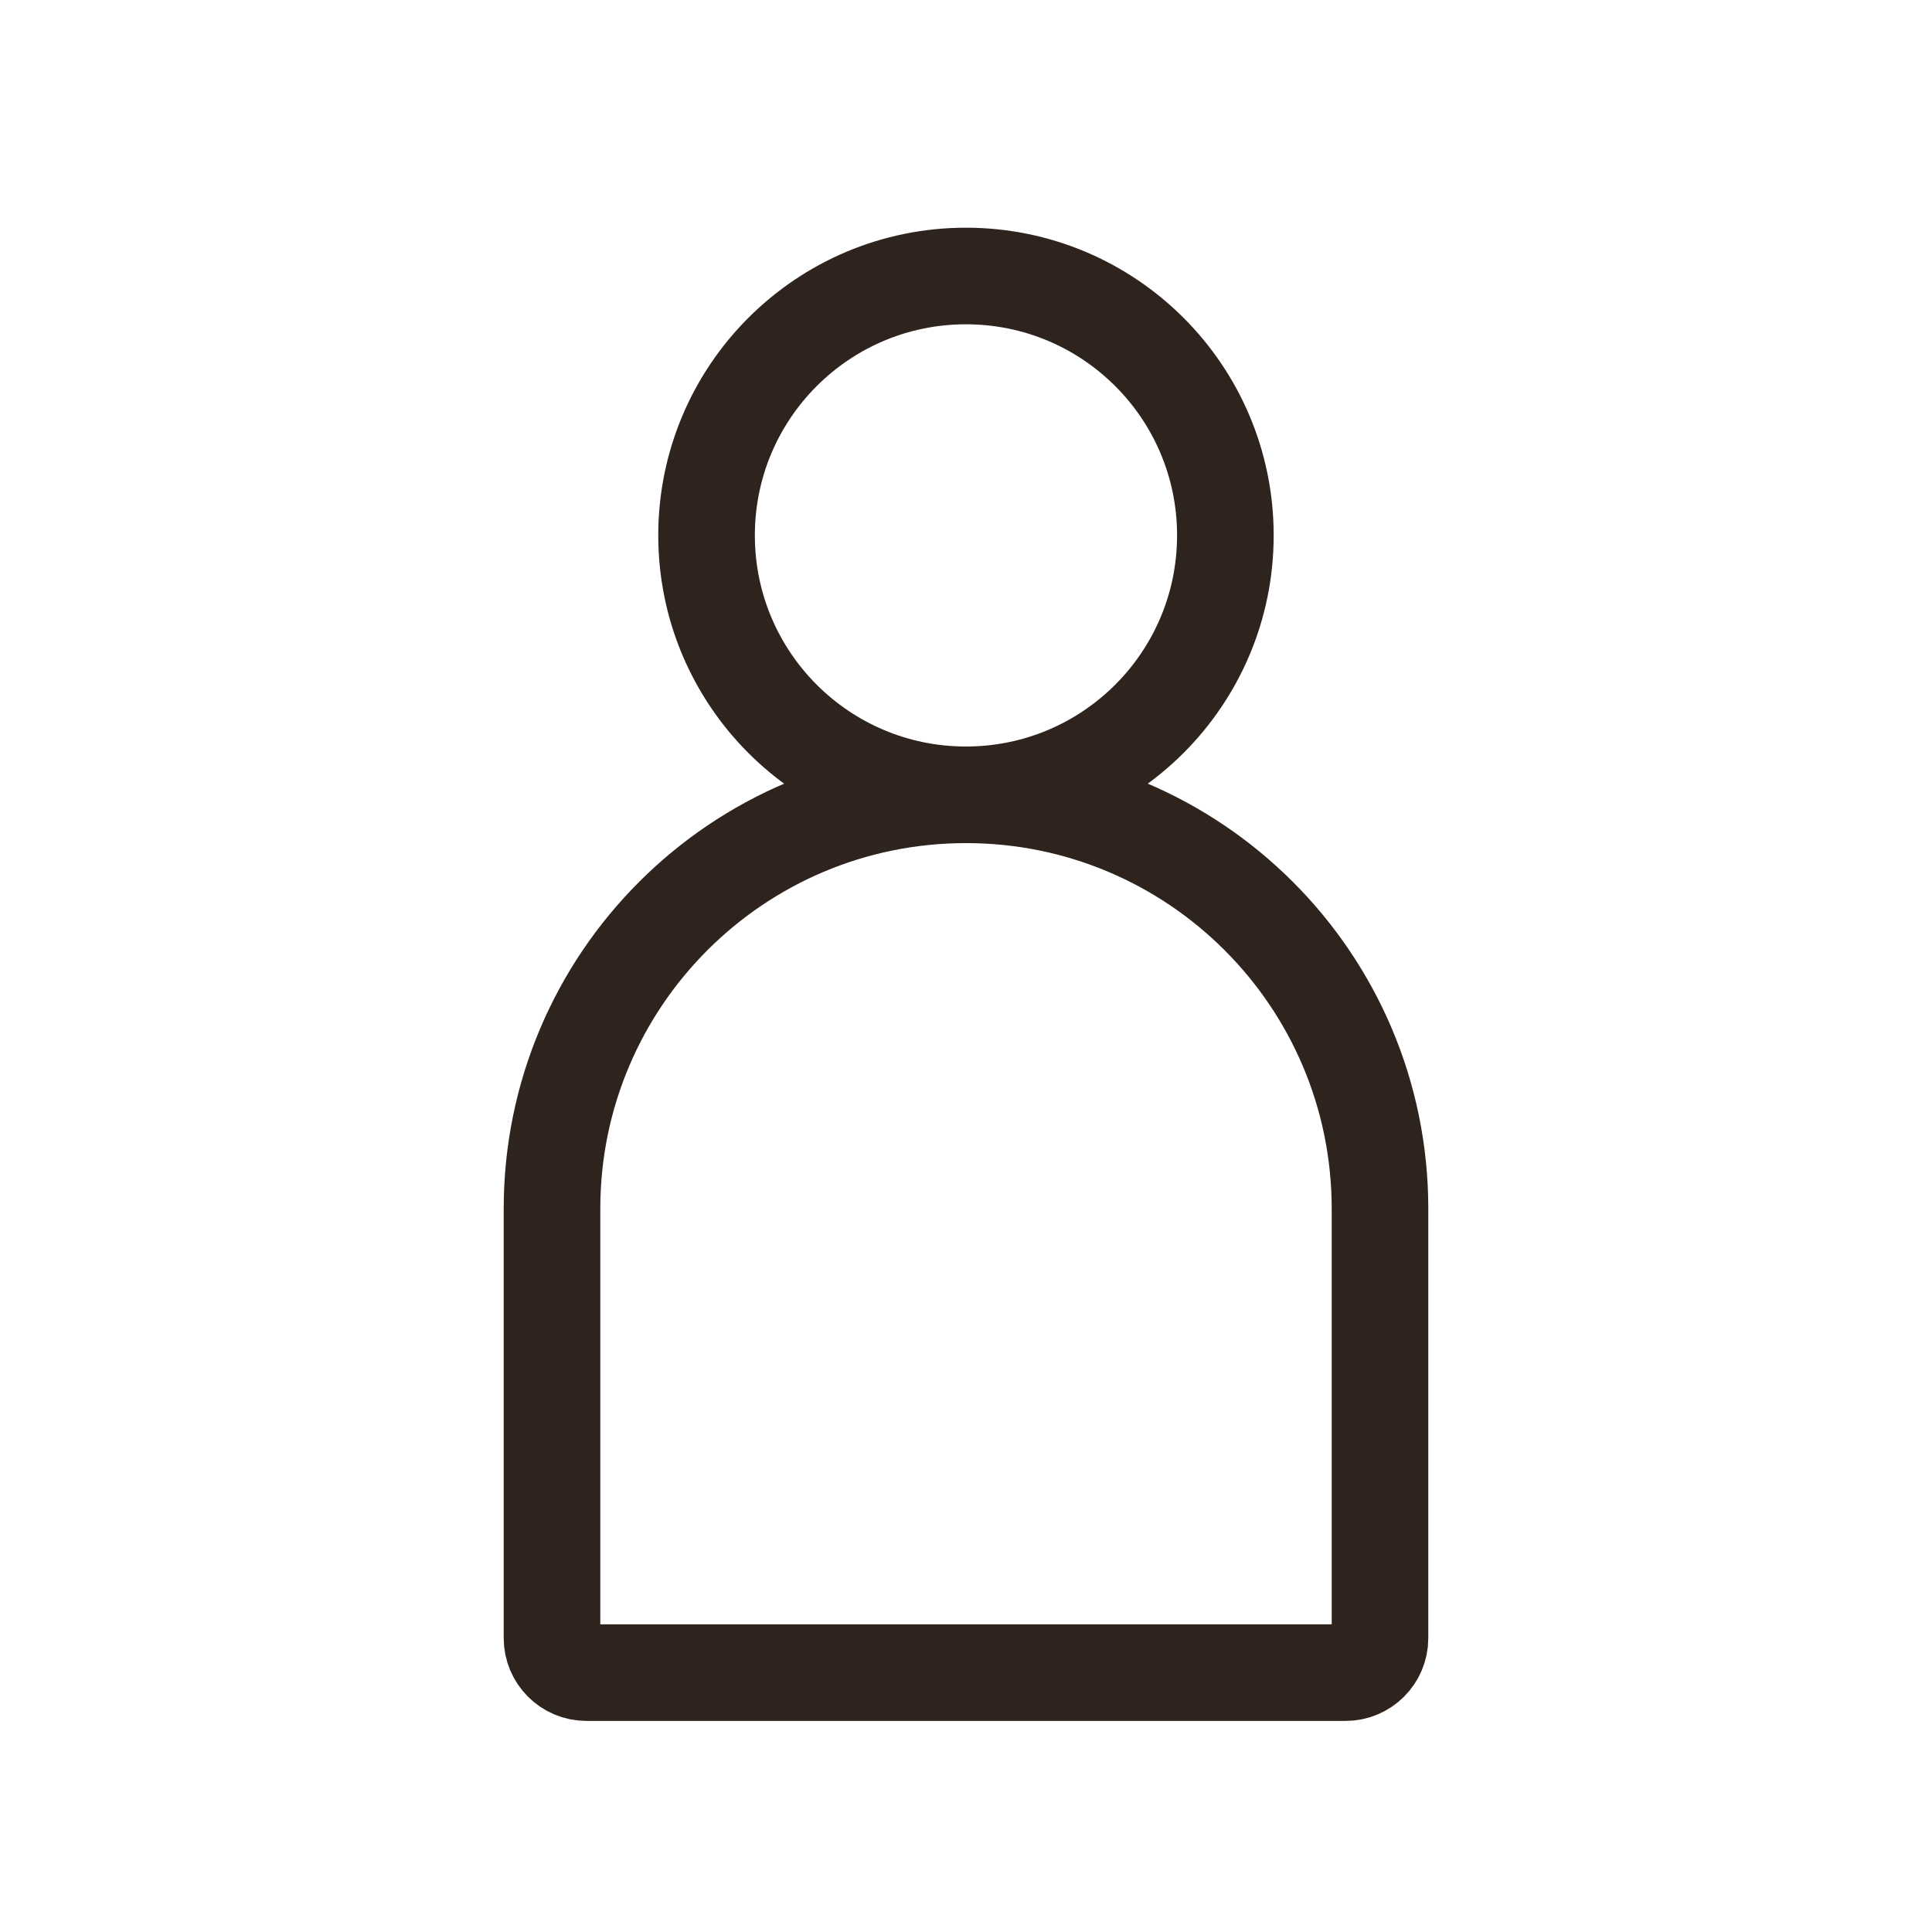 <svg width="28" height="28" viewBox="0 0 28 28" fill="none" xmlns="http://www.w3.org/2000/svg">
<path d="M13.999 11.519C16.076 11.519 17.759 9.836 17.759 7.759C17.759 5.683 16.076 4 13.999 4C11.923 4 10.24 5.683 10.24 7.759C10.24 9.836 11.923 11.519 13.999 11.519Z" stroke="#2E241D" stroke-width="1.4" stroke-miterlimit="10"/>
<path d="M20 17.519C20 14.205 17.314 11.519 14 11.519C10.686 11.519 8 14.205 8 17.519V23.741C8 24.017 8.224 24.241 8.5 24.241H19.5C19.776 24.241 20 24.017 20 23.741L20 17.519Z" stroke="#2E241D" stroke-width="1.4" stroke-miterlimit="10"/>
</svg>
